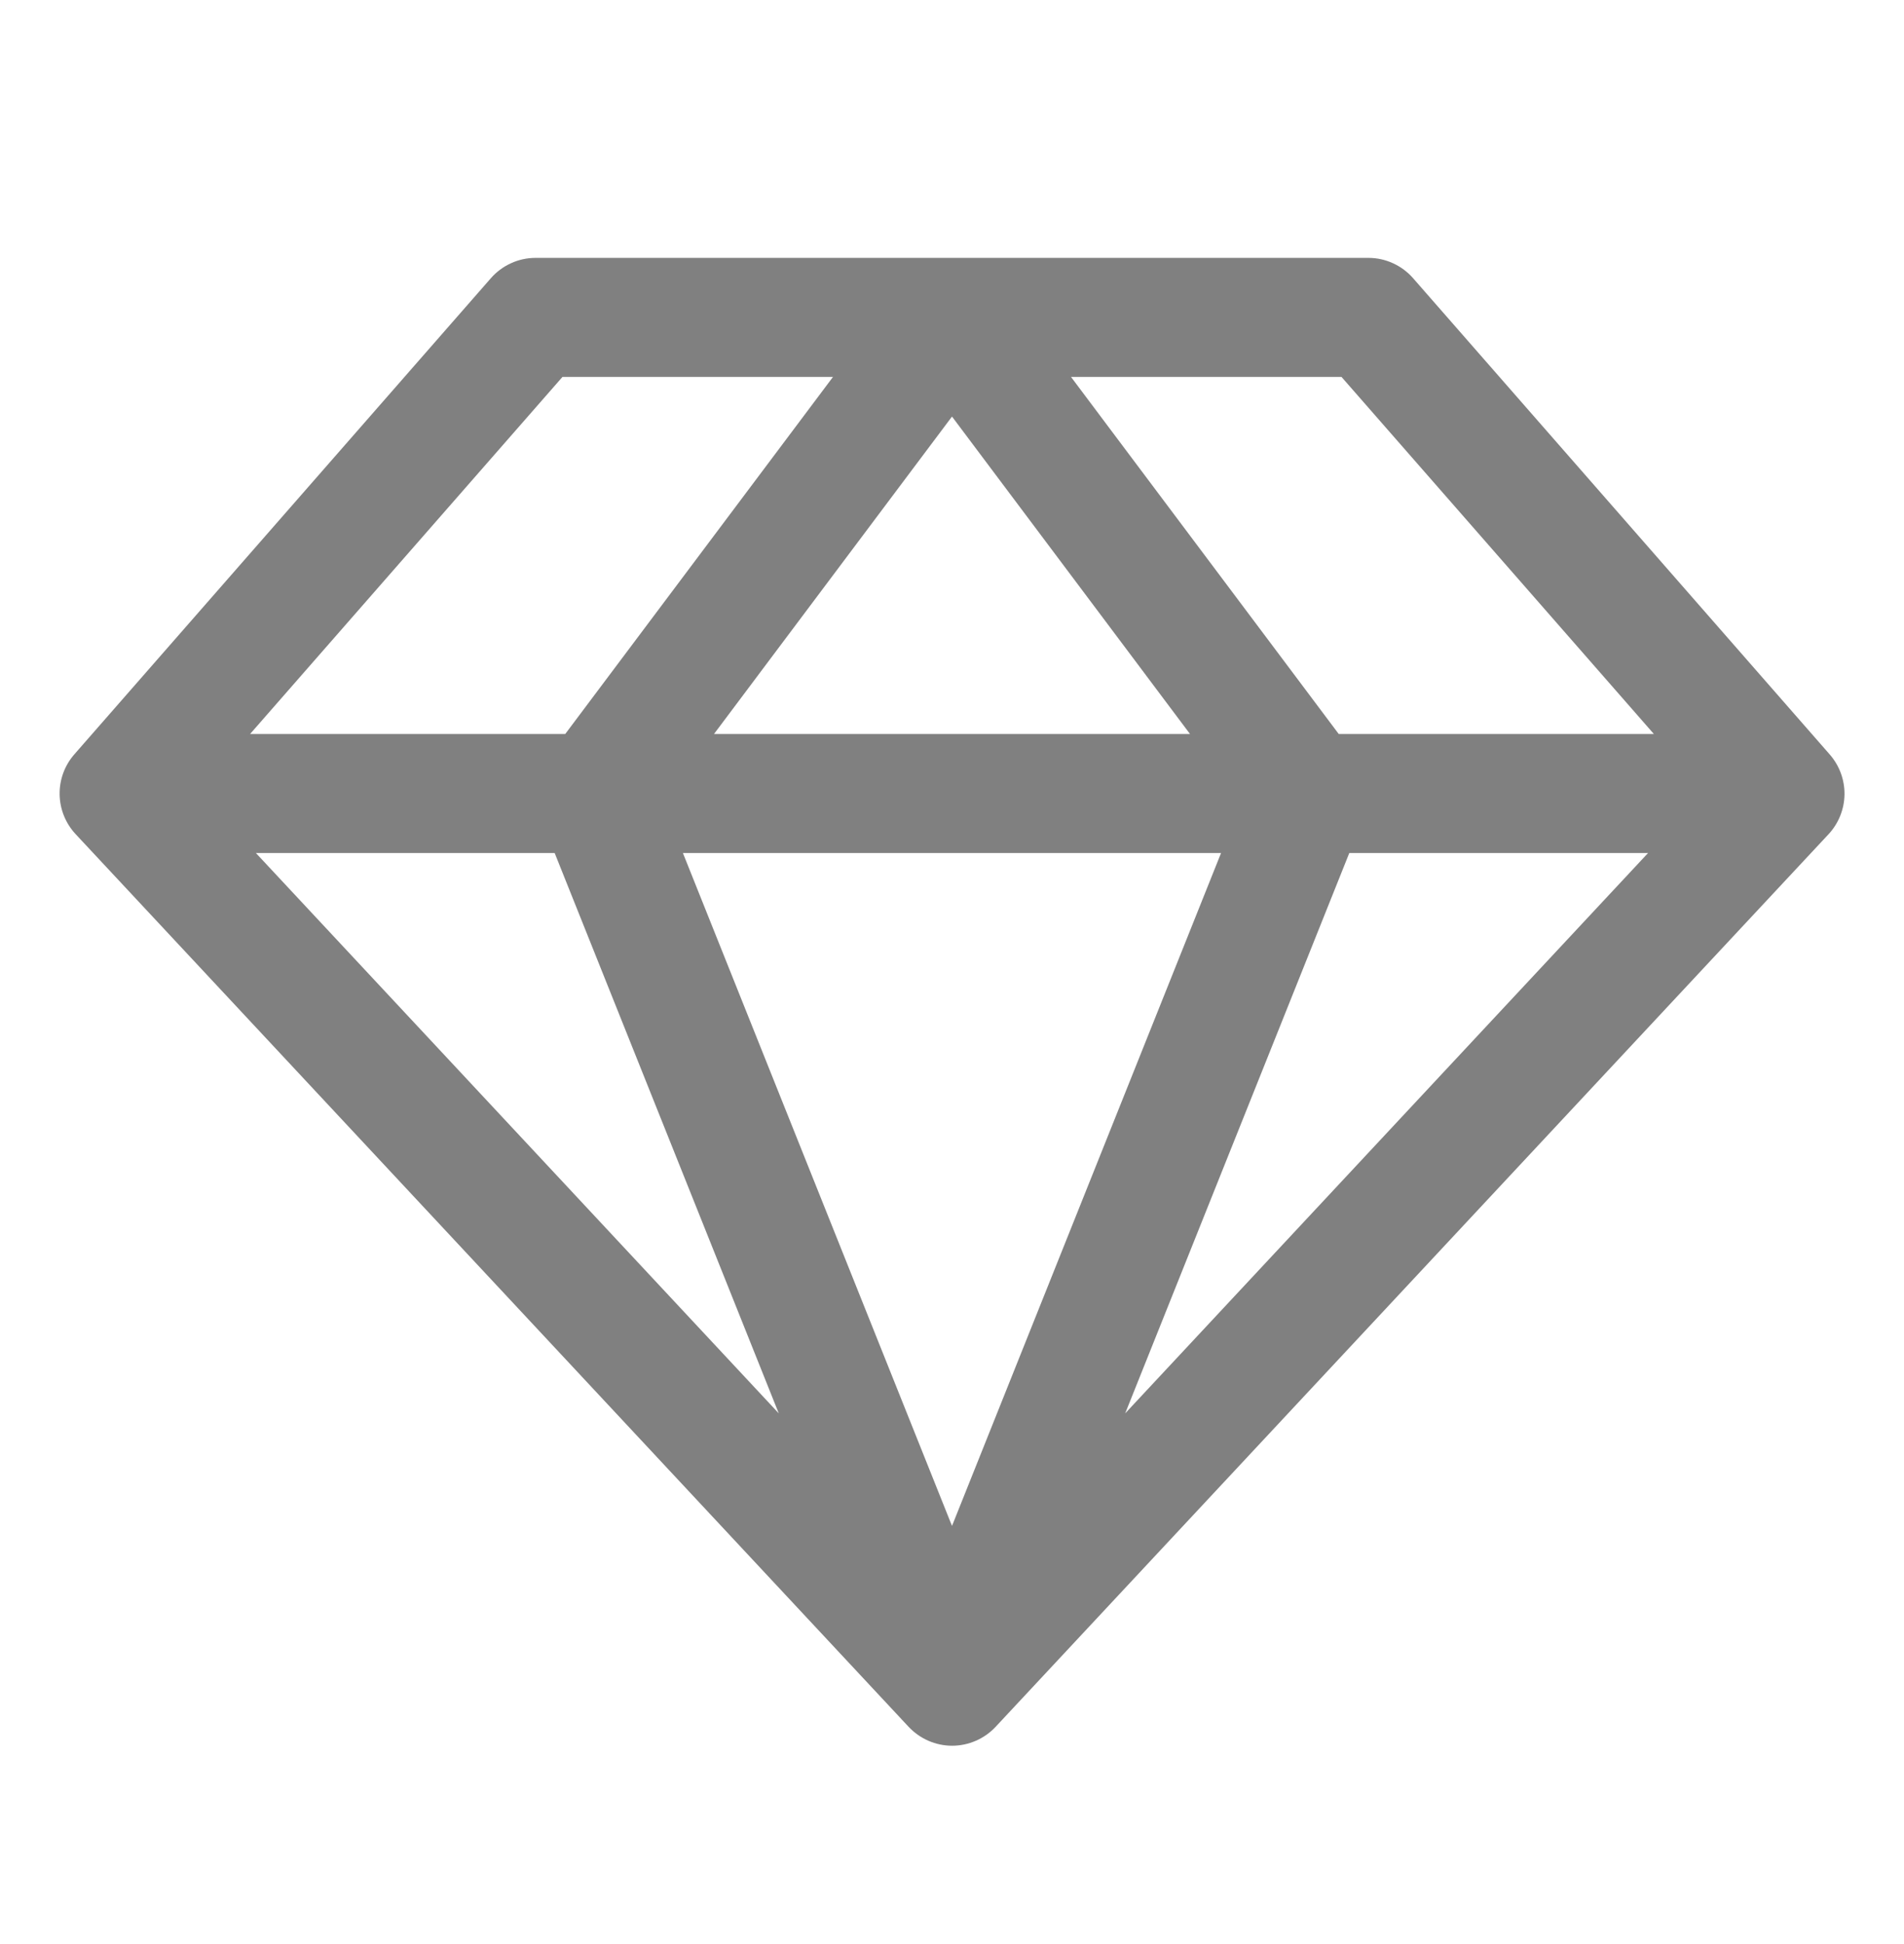 <svg width="48" height="49" viewBox="0 0 48 49" fill="none" xmlns="http://www.w3.org/2000/svg">
<path d="M46.124 19.012L35.624 7.012C35.484 6.852 35.311 6.723 35.117 6.635C34.923 6.546 34.713 6.5 34.499 6.5H13.5C13.286 6.5 13.076 6.546 12.882 6.635C12.688 6.723 12.515 6.852 12.375 7.012L1.875 19.012C1.63 19.291 1.497 19.652 1.503 20.024C1.509 20.396 1.653 20.752 1.906 21.024L22.906 43.524C23.047 43.674 23.217 43.794 23.405 43.876C23.594 43.958 23.797 44.001 24.003 44.001C24.209 44.001 24.413 43.958 24.601 43.876C24.79 43.794 24.96 43.674 25.1 43.524L46.1 21.024C46.353 20.751 46.495 20.394 46.5 20.023C46.504 19.651 46.37 19.291 46.124 19.012ZM41.694 18.5H33.749L27 9.5H33.819L41.694 18.5ZM13.983 21.5L19.633 35.624L6.451 21.5H13.983ZM30.783 21.5L24 38.461L17.216 21.5H30.783ZM18 18.5L24 10.499L30 18.5H18ZM34.016 21.5H41.548L28.366 35.624L34.016 21.5ZM14.18 9.5H21L14.25 18.5H6.305L14.18 9.5Z" fill="#808080"/>
</svg>
